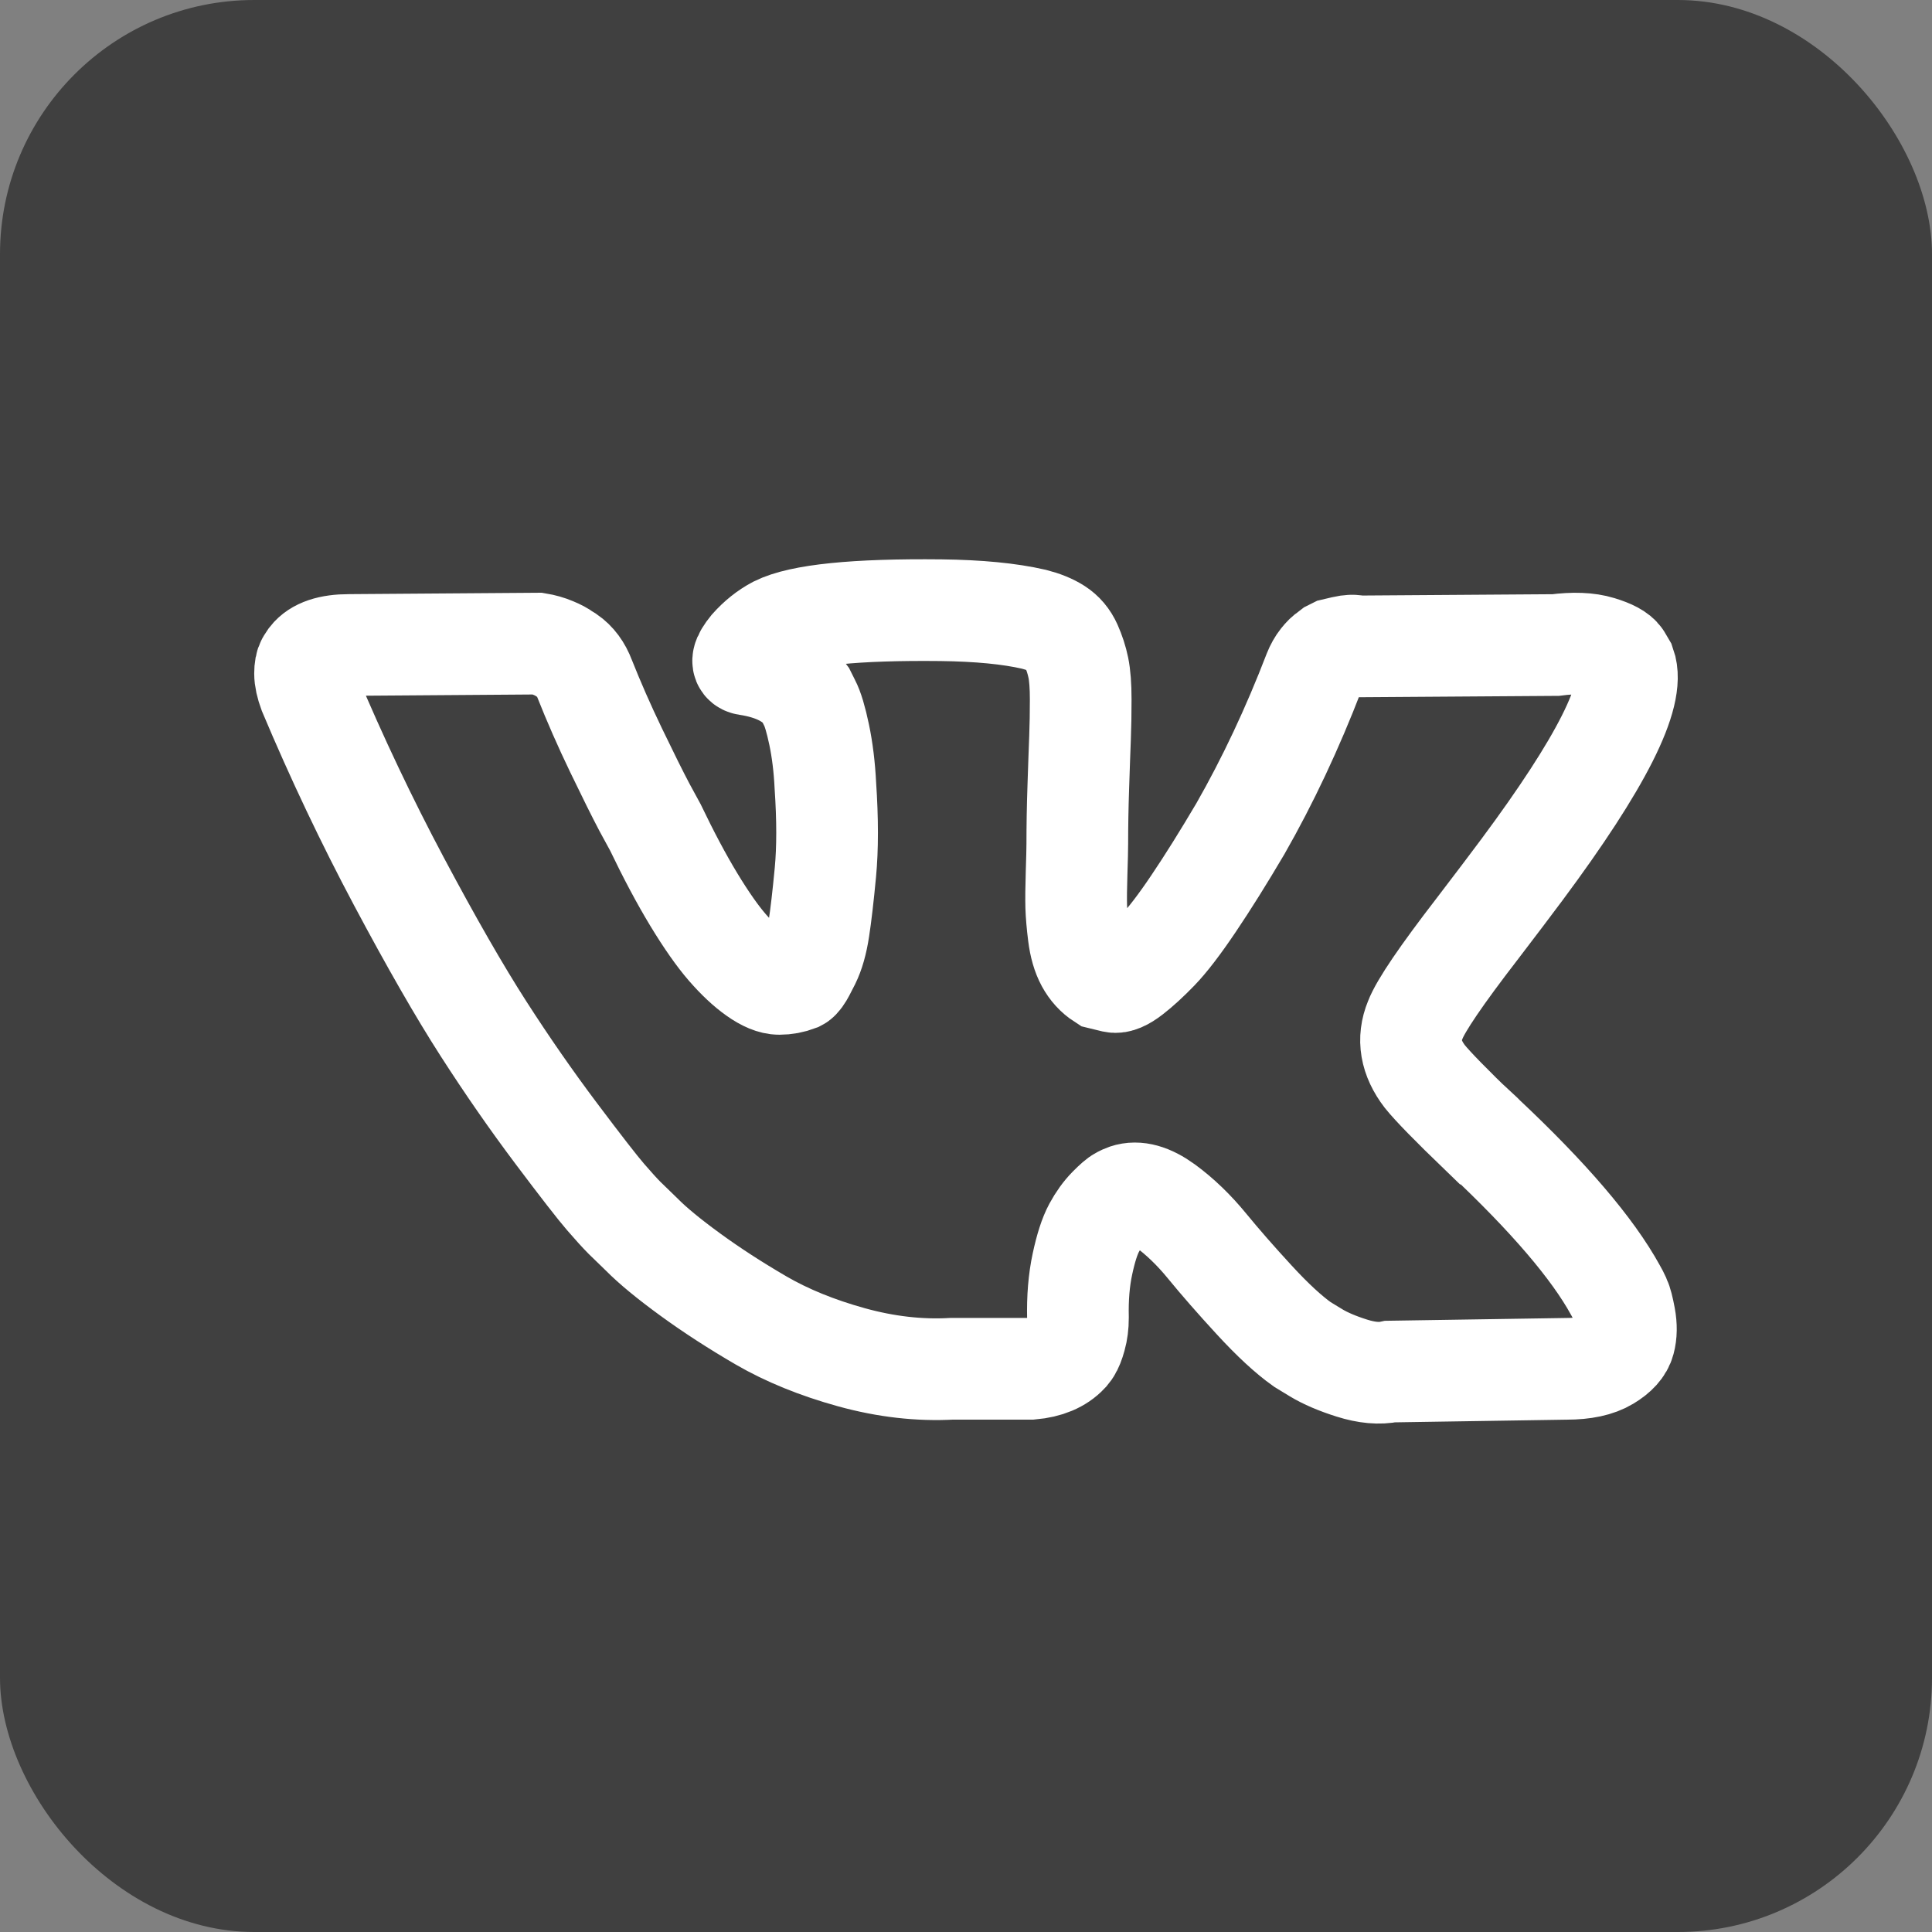 <svg width="38" height="38" viewBox="0 0 38 38" fill="none" xmlns="http://www.w3.org/2000/svg">
<rect x="0" y="0" width="38" height="38" fill="#808080" stroke="none"/>
<rect width="38" height="38" rx="5" fill="#404040"/>
<path d="M31.862 25.547C31.831 25.478 31.801 25.421 31.774 25.375C31.323 24.554 30.461 23.546 29.188 22.35L29.162 22.323L29.148 22.309L29.134 22.296H29.121C28.543 21.739 28.178 21.365 28.024 21.173C27.744 20.808 27.681 20.438 27.835 20.064C27.943 19.781 28.349 19.184 29.053 18.271C29.423 17.787 29.716 17.4 29.933 17.108C31.494 15.009 32.171 13.667 31.963 13.083L31.883 12.947C31.829 12.864 31.689 12.789 31.463 12.721C31.238 12.652 30.949 12.641 30.597 12.687L26.698 12.714C26.635 12.691 26.545 12.693 26.427 12.721C26.31 12.748 26.251 12.762 26.251 12.762L26.183 12.796L26.13 12.837C26.084 12.865 26.035 12.913 25.981 12.981C25.927 13.049 25.882 13.129 25.846 13.22C25.421 14.325 24.939 15.351 24.397 16.3C24.063 16.866 23.756 17.357 23.476 17.772C23.197 18.187 22.962 18.493 22.773 18.689C22.583 18.885 22.412 19.042 22.258 19.161C22.105 19.28 21.987 19.33 21.906 19.312C21.825 19.293 21.748 19.275 21.676 19.257C21.549 19.175 21.448 19.063 21.371 18.922C21.294 18.78 21.243 18.602 21.216 18.388C21.189 18.173 21.173 17.988 21.168 17.833C21.164 17.678 21.166 17.459 21.175 17.176C21.184 16.893 21.189 16.702 21.189 16.601C21.189 16.255 21.195 15.878 21.209 15.472C21.223 15.066 21.233 14.744 21.243 14.507C21.252 14.27 21.256 14.019 21.256 13.754C21.256 13.489 21.24 13.282 21.209 13.131C21.178 12.981 21.13 12.835 21.067 12.693C21.004 12.552 20.911 12.442 20.79 12.365C20.668 12.287 20.516 12.226 20.336 12.18C19.858 12.07 19.249 12.011 18.508 12.002C16.83 11.984 15.751 12.093 15.273 12.331C15.084 12.431 14.912 12.568 14.759 12.741C14.596 12.942 14.573 13.052 14.691 13.07C15.232 13.152 15.616 13.348 15.841 13.658L15.923 13.822C15.986 13.941 16.049 14.151 16.112 14.452C16.175 14.753 16.216 15.086 16.234 15.451C16.279 16.117 16.279 16.688 16.234 17.162C16.189 17.637 16.146 18.006 16.105 18.271C16.065 18.536 16.004 18.75 15.923 18.914C15.841 19.079 15.787 19.179 15.76 19.215C15.733 19.252 15.711 19.275 15.693 19.284C15.575 19.329 15.453 19.352 15.327 19.352C15.201 19.352 15.047 19.289 14.867 19.161C14.686 19.033 14.499 18.857 14.305 18.634C14.111 18.41 13.892 18.098 13.648 17.696C13.405 17.295 13.152 16.82 12.89 16.273L12.674 15.876C12.539 15.62 12.354 15.248 12.119 14.76C11.884 14.272 11.677 13.799 11.496 13.343C11.424 13.151 11.316 13.005 11.171 12.905L11.104 12.864C11.059 12.828 10.986 12.789 10.887 12.748C10.788 12.706 10.684 12.677 10.576 12.659L6.867 12.686C6.488 12.686 6.23 12.773 6.095 12.946L6.041 13.028C6.014 13.074 6 13.147 6 13.247C6 13.348 6.027 13.471 6.081 13.617C6.623 14.904 7.212 16.145 7.848 17.34C8.484 18.535 9.037 19.498 9.506 20.228C9.975 20.958 10.454 21.647 10.941 22.295C11.428 22.943 11.751 23.358 11.909 23.541C12.067 23.724 12.191 23.86 12.281 23.951L12.62 24.28C12.836 24.499 13.154 24.761 13.574 25.067C13.994 25.373 14.458 25.674 14.968 25.971C15.478 26.267 16.072 26.509 16.748 26.696C17.425 26.883 18.084 26.958 18.725 26.922H20.282C20.598 26.894 20.837 26.794 20.999 26.621L21.053 26.552C21.089 26.498 21.123 26.413 21.154 26.299C21.186 26.185 21.202 26.059 21.202 25.923C21.193 25.53 21.222 25.177 21.29 24.862C21.357 24.547 21.434 24.31 21.52 24.15C21.606 23.991 21.703 23.856 21.811 23.747C21.919 23.637 21.996 23.571 22.042 23.548C22.087 23.525 22.122 23.509 22.149 23.5C22.366 23.427 22.621 23.498 22.915 23.712C23.208 23.927 23.483 24.192 23.74 24.506C23.998 24.821 24.307 25.175 24.668 25.567C25.029 25.96 25.345 26.251 25.615 26.443L25.886 26.608C26.067 26.717 26.301 26.818 26.59 26.909C26.878 27 27.131 27.023 27.348 26.977L30.813 26.923C31.156 26.923 31.423 26.865 31.612 26.751C31.802 26.637 31.914 26.512 31.95 26.375C31.987 26.238 31.989 26.083 31.957 25.909C31.925 25.736 31.894 25.615 31.862 25.547Z" stroke="white" stroke-width="2"/>
</svg>
